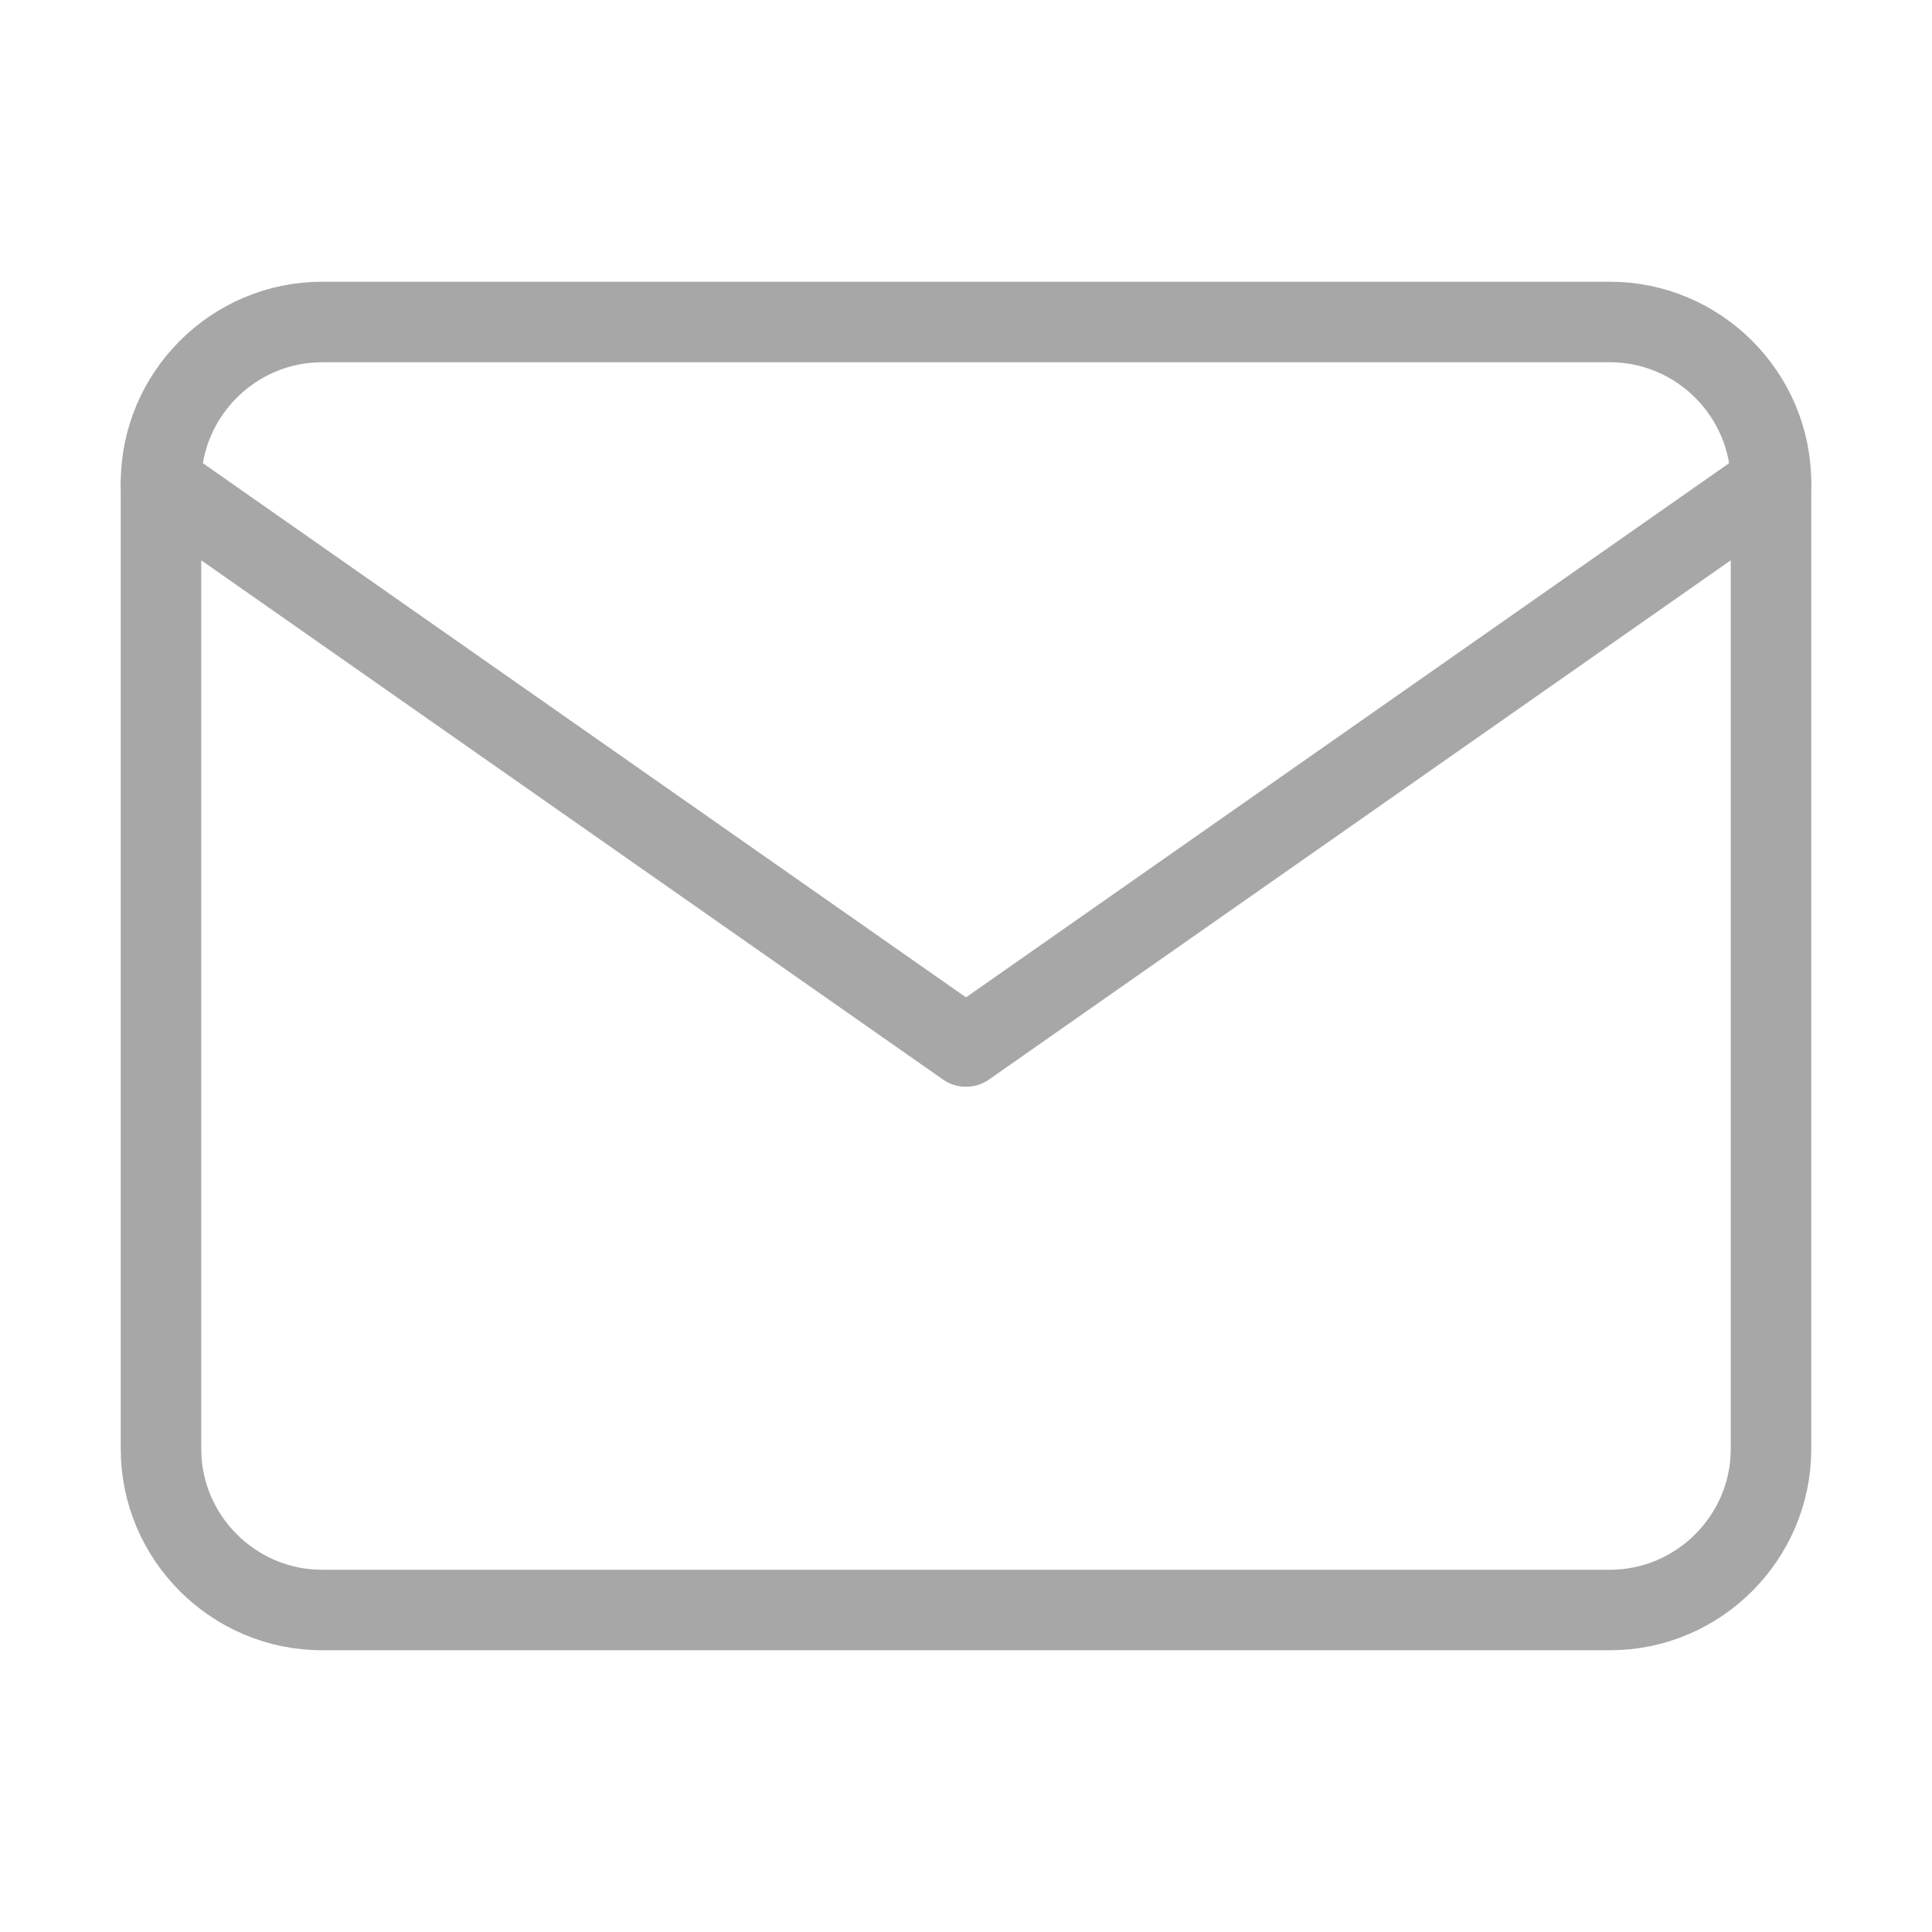 <svg width="24" height="24" viewBox="0 0 24 24" fill="none" xmlns="http://www.w3.org/2000/svg">
<path d="M4 4H20C21.1 4 22 4.9 22 6V18C22 19.1 21.1 20 20 20H4C2.9 20 2 19.1 2 18V6C2 4.9 2.9 4 4 4Z" stroke="#A7A7A7" stroke-linecap="round" stroke-linejoin="round"/>
<path d="M22 6L12 13L2 6" stroke="#A7A7A7" stroke-linecap="round" stroke-linejoin="round"/>
</svg>
